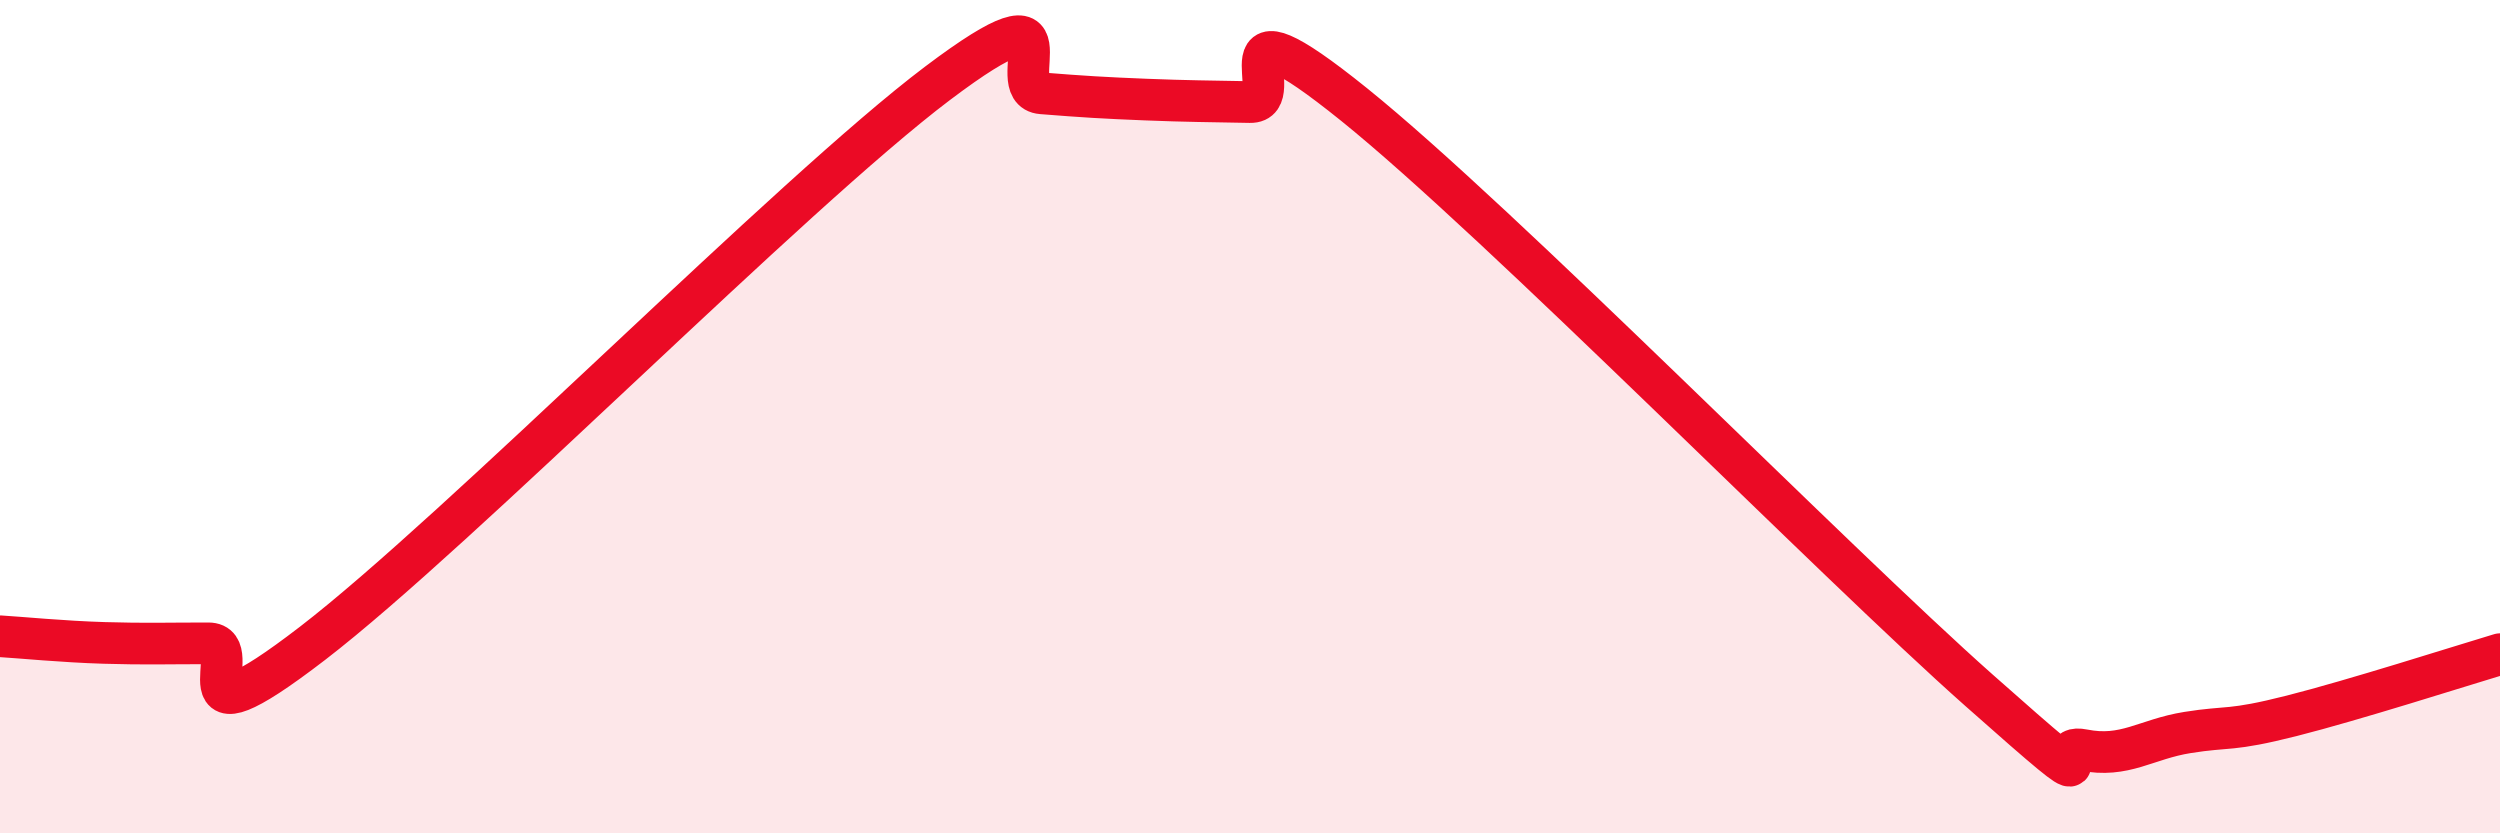 
    <svg width="60" height="20" viewBox="0 0 60 20" xmlns="http://www.w3.org/2000/svg">
      <path
        d="M 0,15.27 C 0.5,15.3 1.5,15.4 2.5,15.43 C 3.5,15.46 4,15.44 5,15.44 C 6,15.44 4,18.13 7.5,15.44 C 11,12.75 19,4.64 22.5,2 C 26,-0.64 24,2.16 25,2.24 C 26,2.32 26.5,2.35 27.5,2.39 C 28.5,2.43 29,2.43 30,2.45 C 31,2.47 29,-0.31 32.5,2.51 C 36,5.33 44,13.47 47.5,16.57 C 51,19.67 49,17.8 50,18 C 51,18.2 51.5,17.74 52.5,17.58 C 53.5,17.42 53.5,17.56 55,17.18 C 56.5,16.8 59,16 60,15.7L60 20L0 20Z"
        fill="#EB0A25"
        opacity="0.1"
        stroke-linecap="round"
        stroke-linejoin="round"
      />
      <path
        d="M 0,15.27 C 0.5,15.3 1.5,15.4 2.5,15.43 C 3.5,15.46 4,15.44 5,15.44 C 6,15.44 4,18.13 7.5,15.44 C 11,12.75 19,4.64 22.5,2 C 26,-0.64 24,2.16 25,2.24 C 26,2.32 26.5,2.35 27.5,2.39 C 28.5,2.43 29,2.43 30,2.45 C 31,2.47 29,-0.31 32.5,2.51 C 36,5.33 44,13.47 47.5,16.57 C 51,19.67 49,17.8 50,18 C 51,18.2 51.5,17.74 52.5,17.58 C 53.5,17.42 53.5,17.56 55,17.18 C 56.5,16.8 59,16 60,15.7"
        stroke="#EB0A25"
        stroke-width="1"
        fill="none"
        stroke-linecap="round"
        stroke-linejoin="round"
      />
    </svg>
  